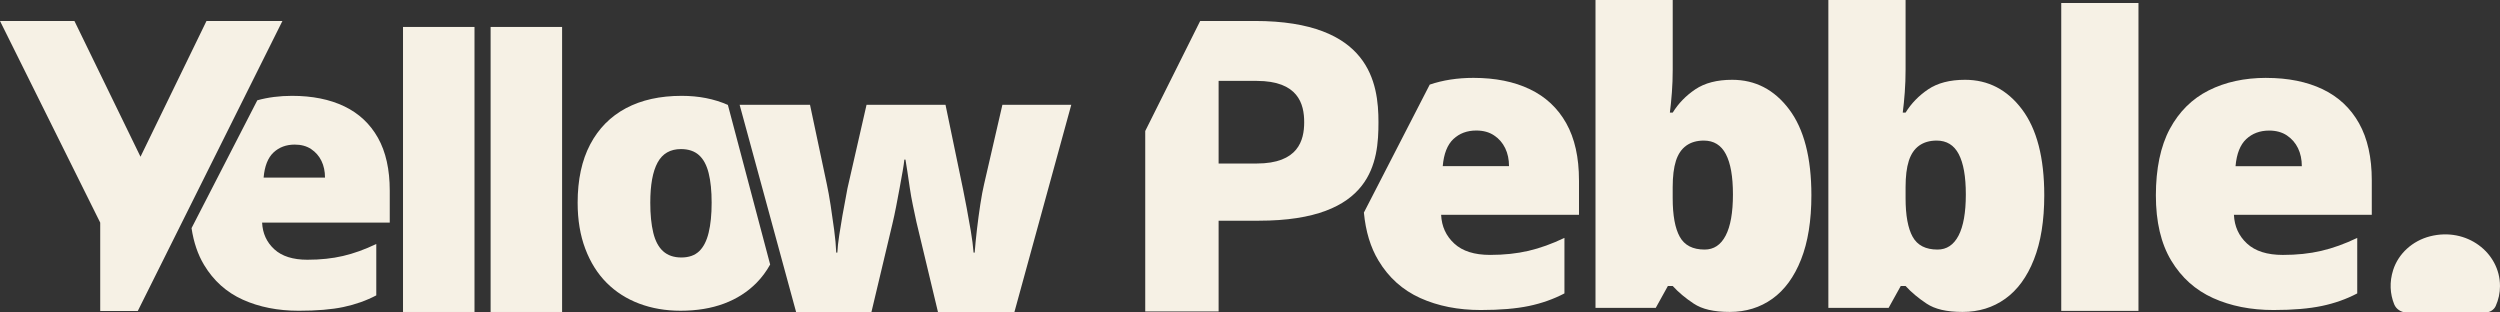 <svg width="160" height="20" viewBox="0 0 160 20" fill="none" xmlns="http://www.w3.org/2000/svg">
<rect x="0" y="0" width="160" height="20" fill="#333333" stroke="none"/>
<path d="M13.216 1.342L8.992 10.031L4.763 1.342H0L6.414 14.249V19.905H8.817L18.075 1.342H13.216Z" fill="#F6F1E5"/>
<path d="M24.944 12.206C24.944 10.845 24.692 9.718 24.19 8.822C23.686 7.926 22.968 7.254 22.034 6.805C21.1 6.358 19.986 6.134 18.692 6.134C17.892 6.134 17.15 6.229 16.468 6.419L12.259 14.6C12.394 15.508 12.662 16.295 13.063 16.96C13.67 17.968 14.496 18.708 15.542 19.18C16.589 19.651 17.781 19.888 19.123 19.888C20.273 19.888 21.227 19.808 21.986 19.648C22.744 19.487 23.443 19.239 24.082 18.904V15.615C23.347 15.968 22.637 16.224 21.95 16.383C21.263 16.543 20.504 16.623 19.674 16.623C18.748 16.623 18.04 16.4 17.554 15.952C17.067 15.504 16.807 14.935 16.775 14.247H24.944V12.206ZM16.871 11.366C16.934 10.63 17.147 10.094 17.506 9.758C17.866 9.422 18.317 9.254 18.86 9.254C19.275 9.254 19.625 9.349 19.913 9.541C20.201 9.734 20.421 9.986 20.573 10.297C20.724 10.609 20.8 10.966 20.8 11.365H16.871V11.366Z" fill="#F6F1E5"/>
<path d="M30.368 19.967H25.793V1.725H30.368V19.967Z" fill="#F6F1E5"/>
<path d="M35.974 19.967H31.399V1.725H35.974V19.967Z" fill="#F6F1E5"/>
<path d="M46.583 6.714C45.706 6.327 44.722 6.134 43.628 6.134C42.239 6.134 41.049 6.398 40.059 6.926C39.069 7.454 38.307 8.227 37.772 9.242C37.237 10.258 36.969 11.502 36.969 12.974C36.969 14.078 37.132 15.063 37.46 15.926C37.787 16.791 38.243 17.515 38.825 18.099C39.408 18.683 40.103 19.127 40.909 19.431C41.715 19.734 42.598 19.887 43.557 19.887C44.595 19.887 45.521 19.734 46.336 19.431C47.15 19.127 47.845 18.683 48.42 18.099C48.757 17.757 49.047 17.367 49.29 16.929L46.584 6.714H46.583ZM45.353 14.894C45.225 15.422 45.021 15.818 44.743 16.082C44.464 16.346 44.084 16.479 43.605 16.479C43.126 16.479 42.739 16.346 42.443 16.082C42.148 15.818 41.937 15.422 41.809 14.894C41.681 14.366 41.618 13.726 41.618 12.973C41.618 11.837 41.772 10.981 42.085 10.405C42.396 9.829 42.896 9.541 43.581 9.541C44.06 9.541 44.443 9.669 44.731 9.925C45.018 10.181 45.226 10.566 45.353 11.077C45.481 11.589 45.545 12.221 45.545 12.973C45.545 13.726 45.481 14.366 45.353 14.894Z" fill="#F6F1E5"/>
<path d="M58.644 14.173C58.58 13.87 58.508 13.53 58.428 13.154C58.349 12.778 58.28 12.398 58.225 12.013C58.168 11.63 58.117 11.278 58.069 10.957C58.021 10.638 57.981 10.39 57.95 10.213H57.878C57.862 10.39 57.826 10.638 57.77 10.957C57.714 11.278 57.651 11.634 57.578 12.025C57.507 12.417 57.43 12.817 57.351 13.225C57.271 13.634 57.191 14.006 57.111 14.341L55.769 19.982H50.954L47.337 6.709H51.841L52.919 11.797C52.999 12.166 53.078 12.61 53.159 13.129C53.239 13.65 53.315 14.178 53.386 14.713C53.458 15.25 53.502 15.733 53.519 16.166H53.59C53.606 15.846 53.646 15.477 53.71 15.062C53.774 14.646 53.842 14.23 53.913 13.813C53.985 13.398 54.053 13.03 54.117 12.709C54.181 12.39 54.221 12.174 54.236 12.062L55.458 6.709H60.513L61.639 12.133C61.703 12.438 61.779 12.826 61.866 13.297C61.954 13.769 62.042 14.261 62.13 14.773C62.217 15.285 62.277 15.749 62.309 16.166H62.38C62.412 15.734 62.46 15.241 62.524 14.69C62.588 14.137 62.66 13.602 62.74 13.081C62.82 12.562 62.899 12.133 62.98 11.797L64.153 6.709H68.561L64.919 19.982H60.033L58.643 14.173H58.644Z" fill="#F6F1E5"/>
<path d="M80.309 1.342H76.812L73.295 8.385V19.935H77.991V14.125H80.57C87.874 14.125 88.222 10.319 88.222 7.82C88.222 5.322 87.671 1.342 80.309 1.342ZM80.425 10.465H77.991V5.177H80.425C83.092 5.177 83.468 6.659 83.468 7.82C83.468 8.982 83.092 10.465 80.425 10.465Z" fill="#F6F1E5"/>
<path d="M101.055 11.543C101.055 10.073 100.783 8.855 100.24 7.888C99.697 6.919 98.92 6.193 97.911 5.71C96.902 5.225 95.699 4.984 94.302 4.984C93.279 4.984 92.345 5.128 91.503 5.415L87.289 13.604C87.403 14.809 87.713 15.833 88.222 16.676C88.877 17.767 89.769 18.566 90.899 19.076C92.03 19.586 93.318 19.841 94.768 19.841C96.01 19.841 97.04 19.753 97.86 19.581C98.679 19.408 99.434 19.14 100.124 18.778V15.225C99.33 15.605 98.563 15.881 97.822 16.054C97.08 16.227 96.26 16.314 95.363 16.314C94.362 16.314 93.599 16.073 93.074 15.588C92.547 15.104 92.266 14.491 92.232 13.748H101.056V11.544L101.055 11.543ZM92.335 10.634C92.403 9.839 92.632 9.261 93.019 8.897C93.408 8.534 93.895 8.353 94.482 8.353C94.93 8.353 95.31 8.457 95.62 8.665C95.931 8.871 96.168 9.144 96.332 9.481C96.495 9.818 96.577 10.203 96.577 10.634H92.334H92.335Z" fill="#F6F1E5"/>
<path d="M107.054 4.459C107.054 4.96 107.036 5.444 107.001 5.91C106.966 6.378 106.923 6.809 106.872 7.207H107.054C107.416 6.619 107.898 6.122 108.502 5.716C109.106 5.31 109.891 5.107 110.857 5.107C112.341 5.107 113.557 5.738 114.506 7C115.455 8.262 115.929 10.094 115.929 12.496C115.929 14.121 115.709 15.491 115.269 16.606C114.829 17.721 114.216 18.56 113.432 19.121C112.647 19.683 111.737 19.963 110.703 19.963C109.668 19.963 108.934 19.785 108.4 19.432C107.865 19.078 107.416 18.702 107.055 18.304H106.744L105.968 19.704H102.112V0H107.054V4.46V4.459ZM109.045 8.997C108.596 8.997 108.222 9.105 107.92 9.321C107.618 9.537 107.398 9.862 107.259 10.294C107.121 10.725 107.052 11.287 107.052 11.979V12.679C107.052 13.785 107.203 14.61 107.506 15.155C107.808 15.7 108.338 15.972 109.097 15.972C109.684 15.972 110.132 15.674 110.442 15.078C110.753 14.481 110.908 13.604 110.908 12.446C110.908 11.289 110.757 10.445 110.455 9.866C110.153 9.287 109.683 8.997 109.045 8.997Z" fill="#F6F1E5"/>
<path d="M121.957 4.459C121.957 4.96 121.94 5.444 121.905 5.91C121.87 6.378 121.827 6.809 121.776 7.207H121.957C122.32 6.619 122.802 6.122 123.405 5.716C124.009 5.31 124.794 5.107 125.761 5.107C127.244 5.107 128.46 5.738 129.41 7C130.358 8.262 130.833 10.094 130.833 12.496C130.833 14.121 130.613 15.491 130.172 16.606C129.733 17.721 129.12 18.56 128.336 19.121C127.55 19.683 126.641 19.963 125.606 19.963C124.571 19.963 123.837 19.785 123.303 19.432C122.769 19.078 122.32 18.702 121.958 18.304H121.648L120.871 19.704H117.015V0H121.957V4.46V4.459ZM123.949 8.997C123.5 8.997 123.126 9.105 122.824 9.321C122.522 9.537 122.303 9.862 122.164 10.294C122.025 10.725 121.957 11.287 121.957 11.979V12.679C121.957 13.785 122.107 14.61 122.41 15.155C122.712 15.7 123.242 15.972 124.002 15.972C124.588 15.972 125.036 15.674 125.347 15.078C125.657 14.481 125.813 13.604 125.813 12.446C125.813 11.289 125.661 10.445 125.36 9.866C125.058 9.287 124.587 8.997 123.949 8.997Z" fill="#F6F1E5"/>
<path d="M136.862 19.897H131.92V0.192H136.862V19.897Z" fill="#F6F1E5"/>
<path d="M145.041 4.986C146.438 4.986 147.642 5.229 148.651 5.712C149.66 6.196 150.436 6.922 150.979 7.89C151.522 8.858 151.794 10.077 151.794 11.545V13.749H142.971C143.005 14.493 143.285 15.106 143.811 15.589C144.337 16.074 145.101 16.315 146.101 16.315C146.998 16.315 147.818 16.229 148.56 16.055C149.301 15.883 150.069 15.607 150.863 15.226V18.778C150.173 19.141 149.418 19.409 148.598 19.581C147.779 19.753 146.748 19.841 145.506 19.841C144.057 19.841 142.767 19.586 141.637 19.076C140.508 18.566 139.615 17.767 138.959 16.677C138.303 15.588 137.976 14.197 137.976 12.503C137.976 10.809 138.273 9.357 138.868 8.251C139.464 7.145 140.291 6.324 141.353 5.788C142.414 5.252 143.643 4.984 145.04 4.984L145.041 4.986ZM145.222 8.357C144.636 8.357 144.148 8.539 143.76 8.901C143.372 9.264 143.143 9.844 143.074 10.638H147.317C147.317 10.206 147.235 9.821 147.072 9.483C146.908 9.147 146.671 8.874 146.361 8.667C146.05 8.46 145.67 8.356 145.222 8.356V8.357Z" fill="#F6F1E5"/>
<path d="M159.999 18.3C159.999 16.179 157.878 14.527 155.527 15.123C154.403 15.409 153.5 16.226 153.163 17.277C152.913 18.058 152.963 18.817 153.228 19.474C153.356 19.792 153.681 20 154.041 20H159.051C159.343 20 159.611 19.837 159.725 19.584C159.902 19.189 160 18.755 160 18.3" fill="#F6F1E5"/>
</svg>
